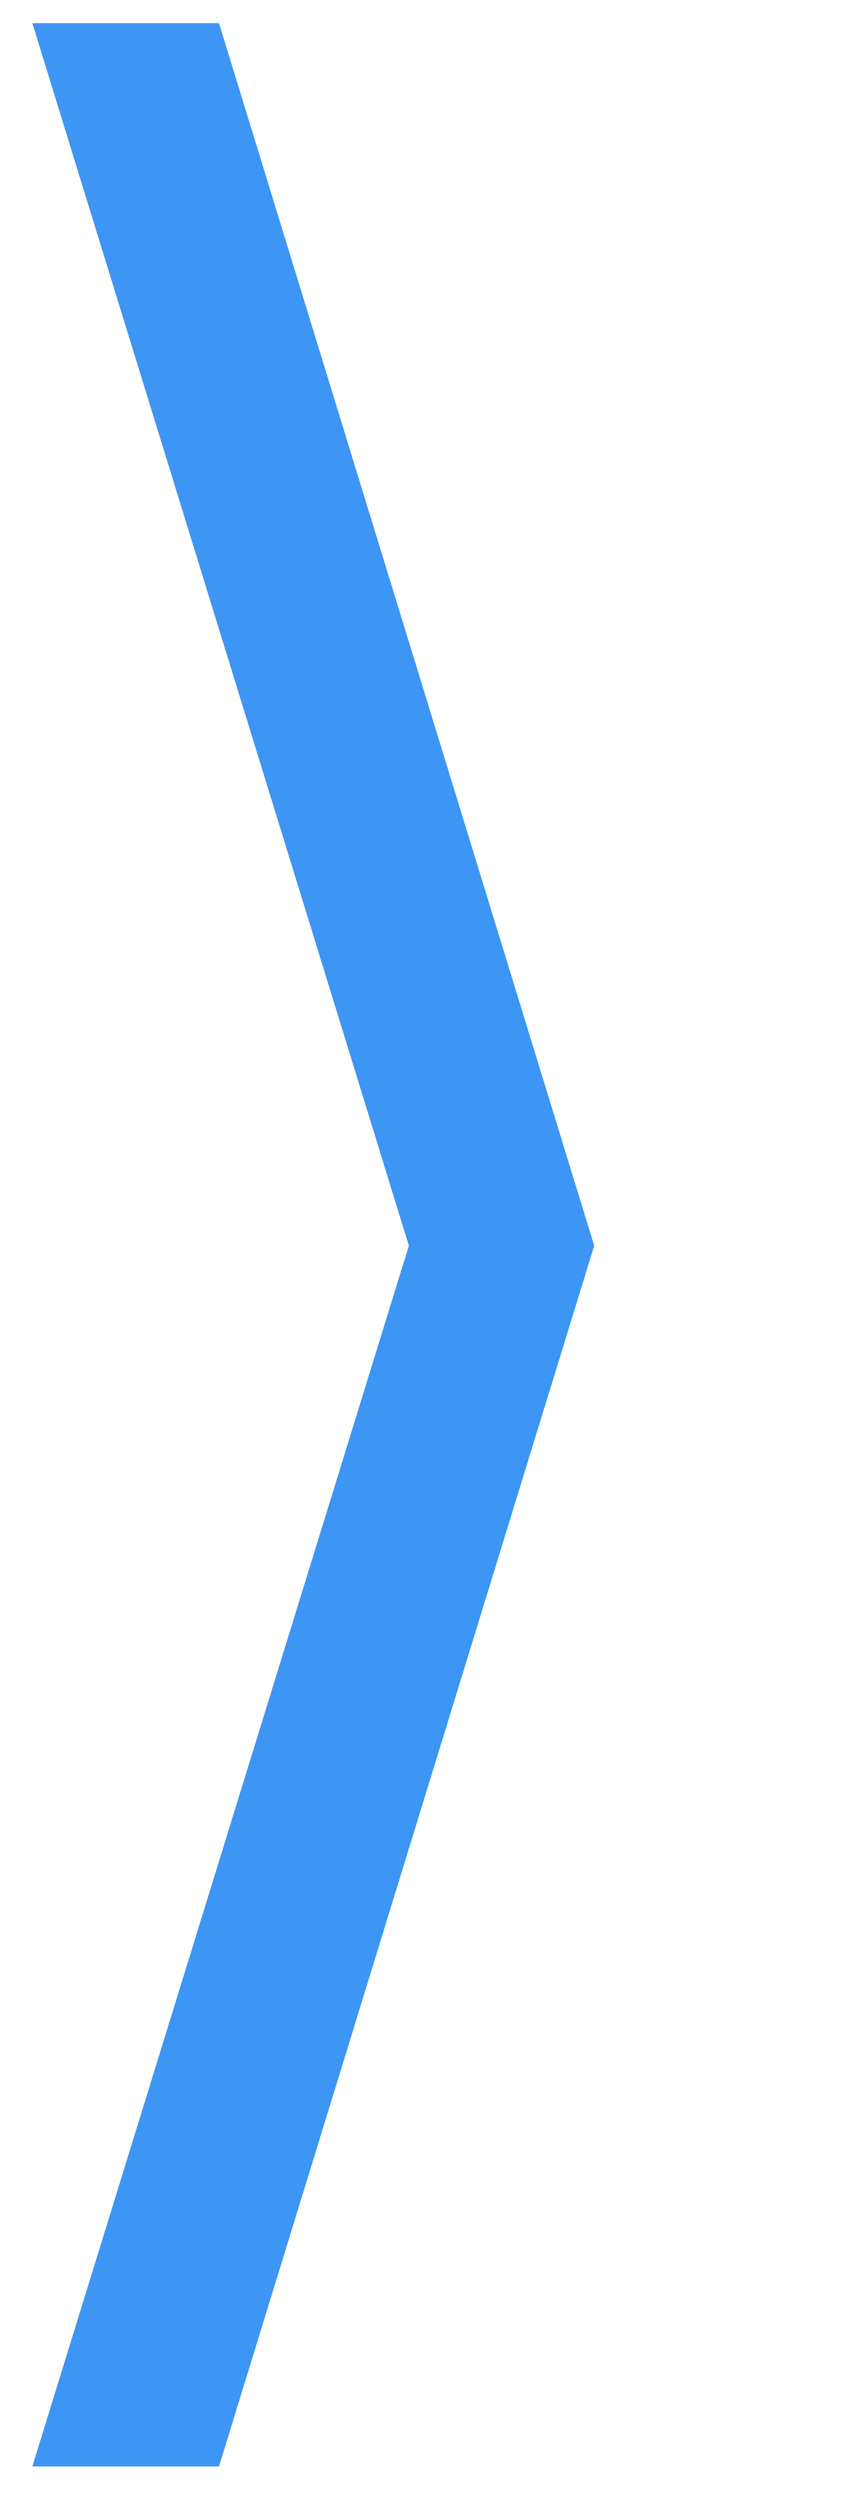 <?xml version="1.0" encoding="UTF-8"?>
<svg id="Ebene_1" data-name="Ebene 1" xmlns="http://www.w3.org/2000/svg" viewBox="0 0 162.077 470.693">
  <defs>
    <style>
      .cls-1 {
        fill: #3d95f4;
      }
    </style>
  </defs>
  <path class="cls-1" d="M6.093,4.359h35.178l70.714,230.161-70.714,229.838H6.093l70.963-229.838L6.093,4.359Z"/>
</svg>